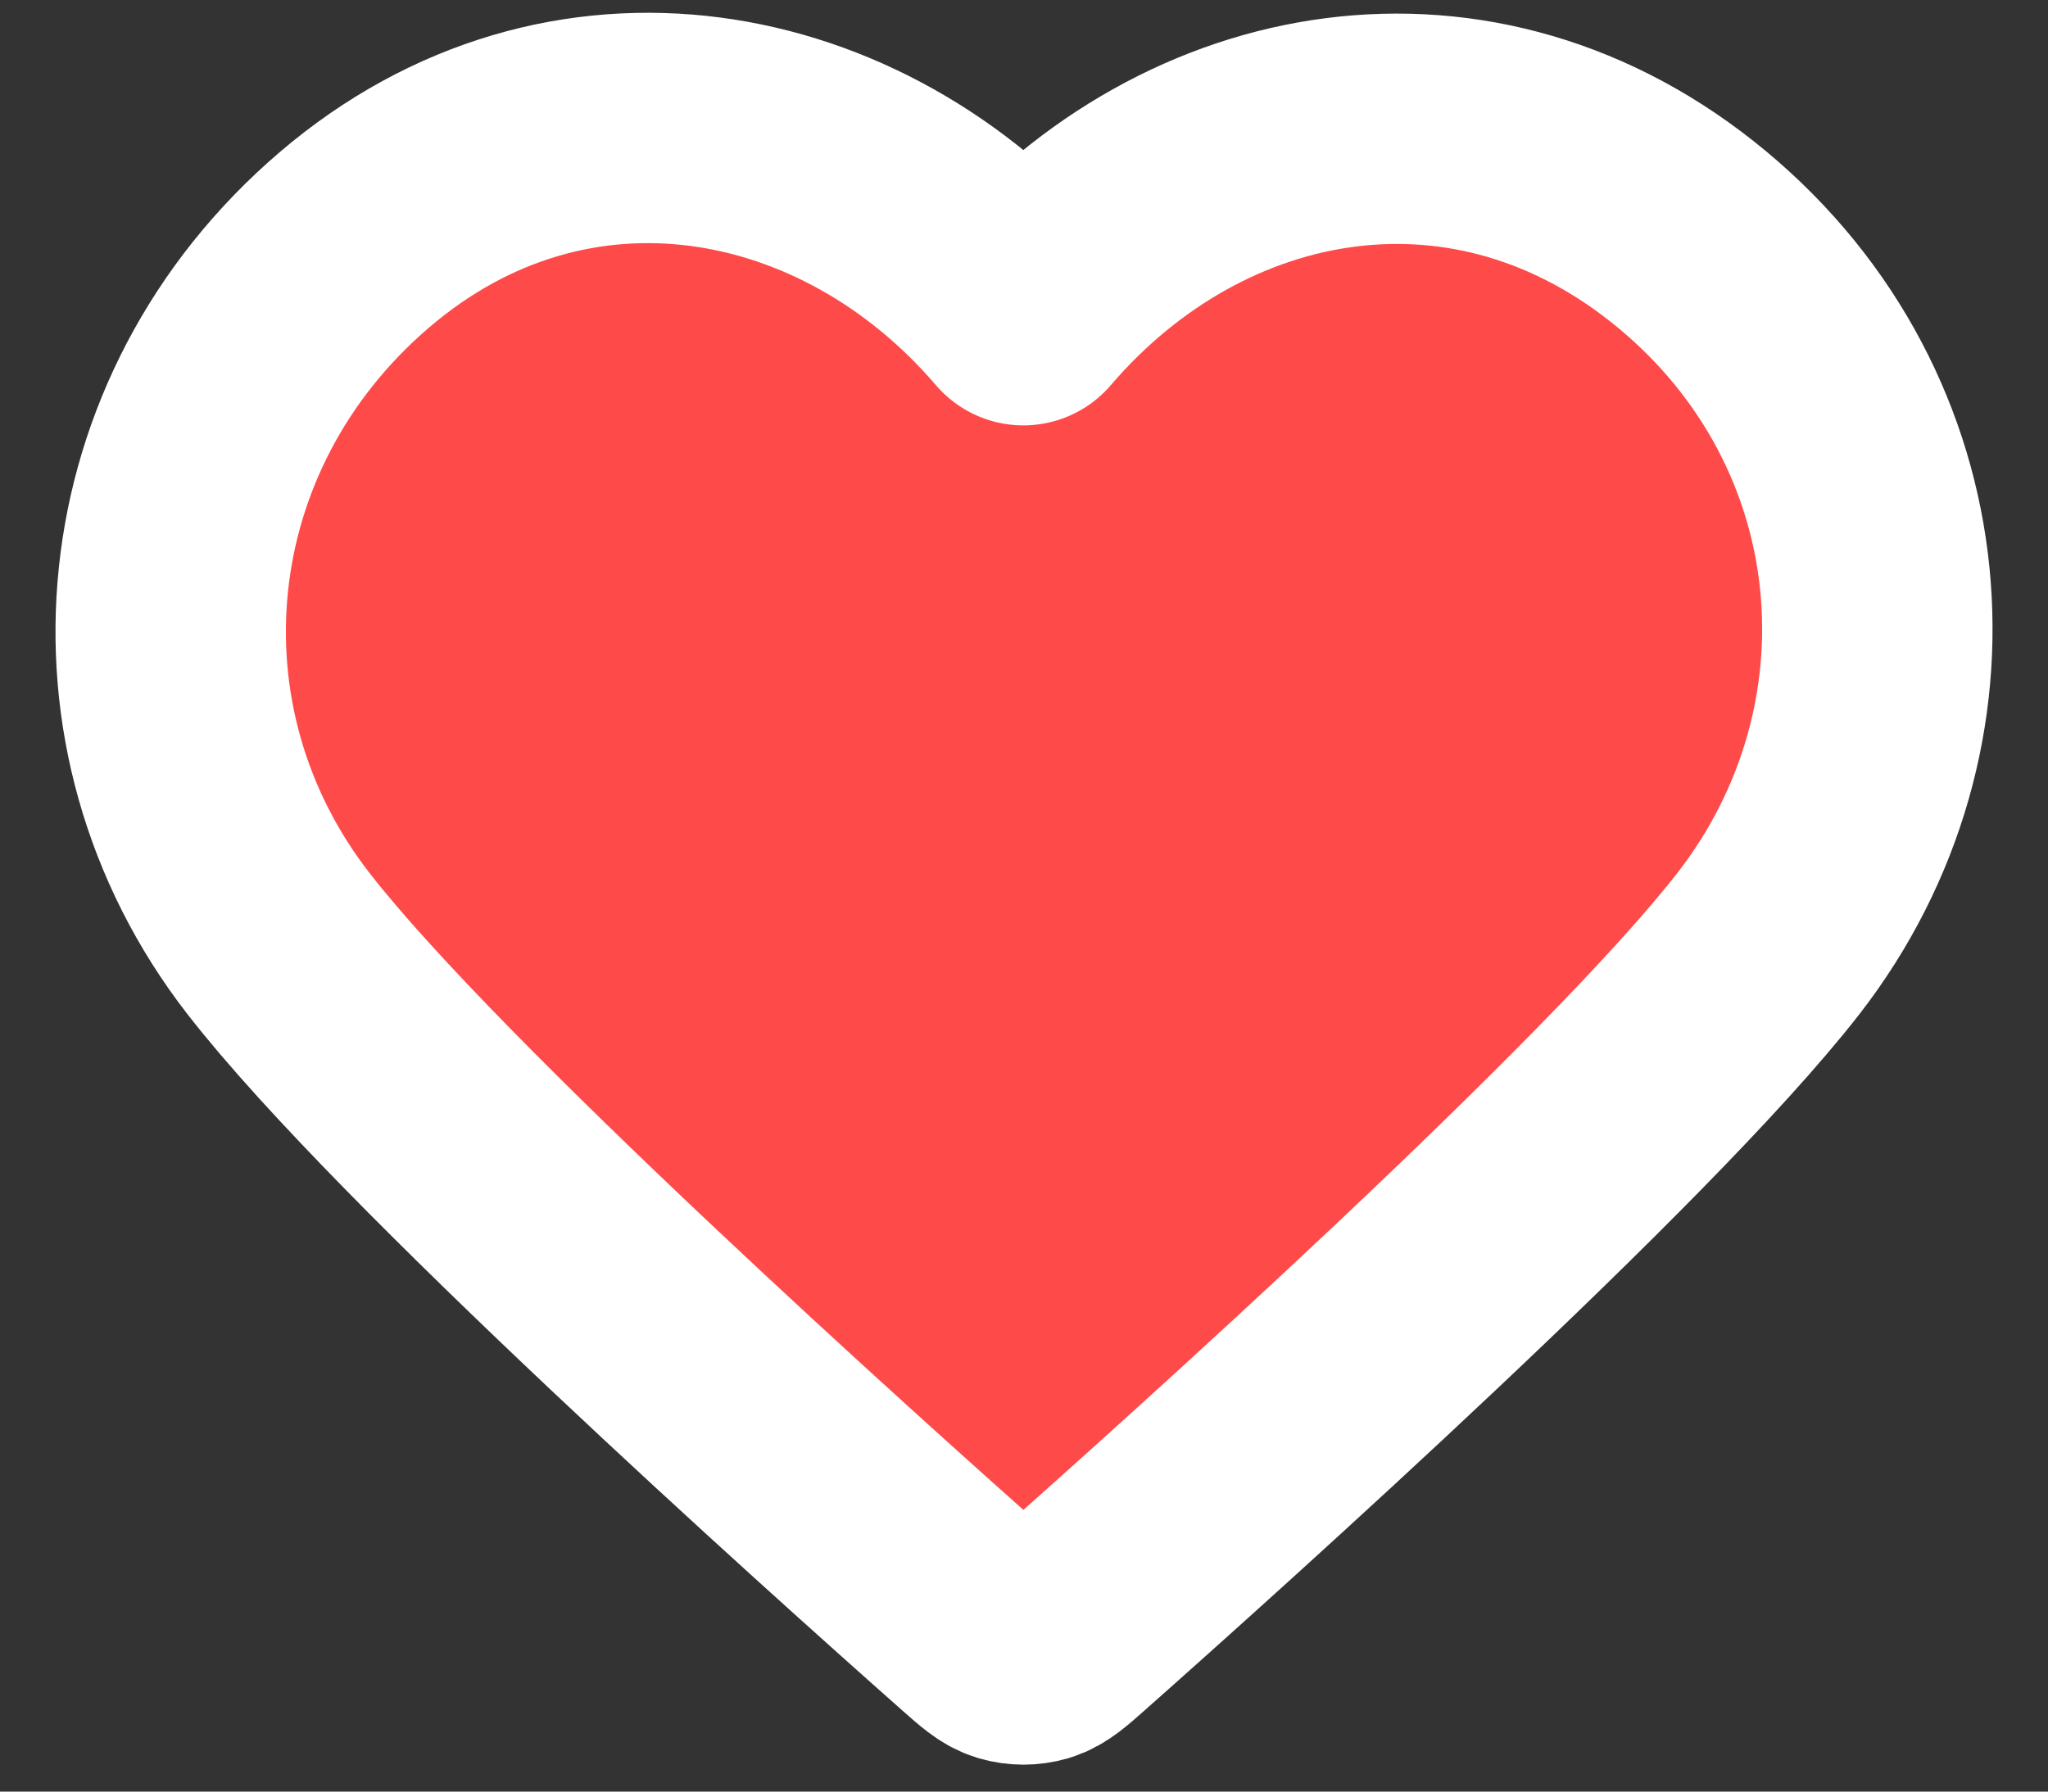 <svg width="16" height="14" viewBox="0 0 16 14" fill="none" xmlns="http://www.w3.org/2000/svg">
    <rect x="0" y="0" width="16" height="14" fill="#333333" stroke="none"/>
    <path fill-rule="evenodd" clip-rule="evenodd" d="M7.995 2.424C6.662 0.866 4.44 0.446 2.77 1.873C1.1 3.3 0.865 5.686 2.176 7.374C3.266 8.777 6.566 11.736 7.648 12.694C7.769 12.801 7.83 12.855 7.9 12.876C7.962 12.894 8.029 12.894 8.091 12.876C8.161 12.855 8.222 12.801 8.343 12.694C9.424 11.736 12.724 8.777 13.815 7.374C15.126 5.686 14.92 3.285 13.221 1.873C11.522 0.461 9.328 0.866 7.995 2.424Z" fill="#FF4A4A" stroke="white" stroke-width="1.8" stroke-linecap="round" stroke-linejoin="round"/>
</svg>

